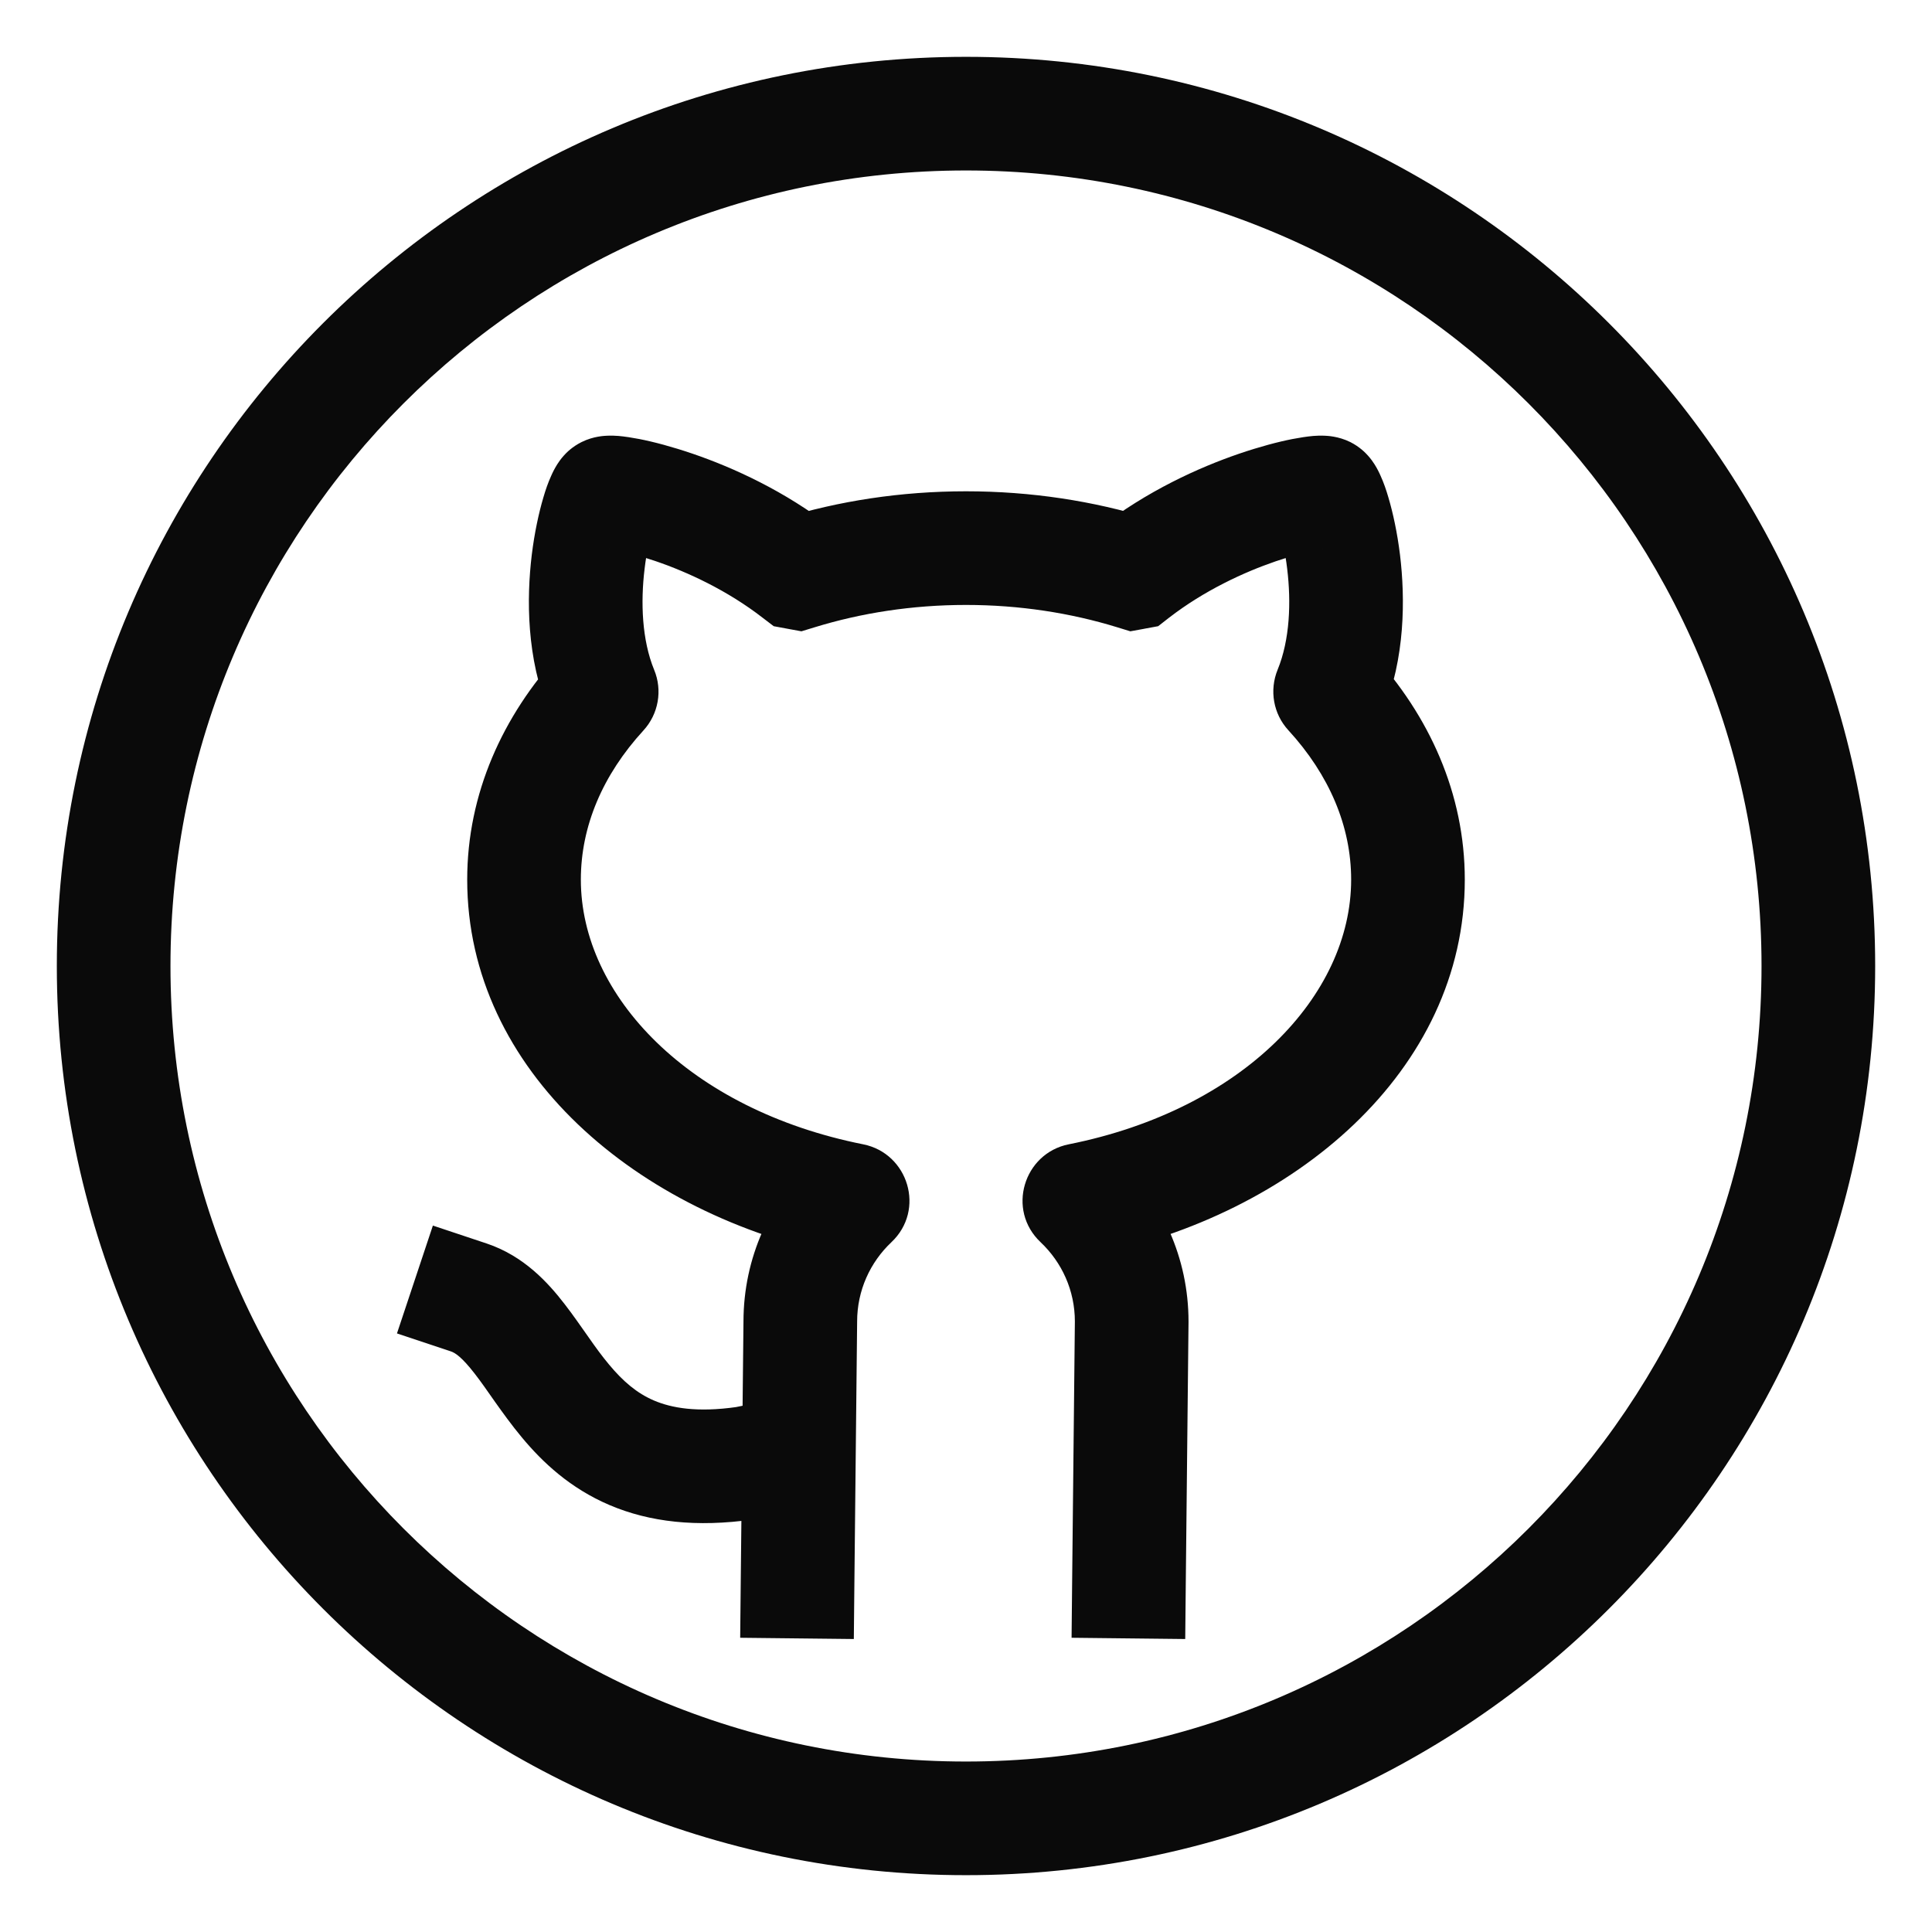 <?xml version="1.0" encoding="utf-8"?>
<svg xmlns="http://www.w3.org/2000/svg" fill="none" height="100%" overflow="visible" preserveAspectRatio="none" style="display: block;" viewBox="0 0 17 17" width="100%">
<path d="M4.283 10.942L3.809 10.784L3.493 11.733L3.967 11.891L4.125 11.417L4.283 10.942ZM6.556 12.875L6.626 13.37L6.64 13.368L6.654 13.365L6.556 12.875ZM11.704 6.083L11.242 5.893L11.242 5.893L11.704 6.083ZM11.658 4.337L11.434 4.785L11.434 4.785L11.658 4.337ZM11.705 6.088L12.074 5.75L12.074 5.75L11.705 6.088ZM9.502 10.559L9.404 10.069L9.404 10.069L9.502 10.559ZM9.958 11.629L10.458 11.634V11.629H9.958ZM9.5 10.567L9.843 10.204L9.843 10.204L9.5 10.567ZM9.434 13.912L9.429 14.411L10.429 14.422L10.434 13.922L9.934 13.917L9.434 13.912ZM7.042 11.629L7.542 11.634V11.629H7.042ZM6.518 13.912L6.513 14.411L7.513 14.422L7.518 13.922L7.018 13.917L6.518 13.912ZM7.5 10.567L7.157 10.204L7.5 10.567ZM7.498 10.559L7.595 10.069L7.595 10.069L7.498 10.559ZM5.293 6.09L4.925 5.752L4.925 5.752L5.293 6.09ZM5.34 4.337L5.564 4.785L5.564 4.785L5.34 4.337ZM5.294 6.084L4.832 6.275L4.832 6.275L5.294 6.084ZM7.018 5.041L6.711 5.436L6.808 5.51L6.927 5.532L7.018 5.041ZM7.022 5.041L6.932 5.533L7.052 5.555L7.17 5.519L7.022 5.041ZM9.976 5.041L9.829 5.519L9.946 5.555L10.067 5.533L9.976 5.041ZM9.981 5.04L10.071 5.532L10.191 5.51L10.287 5.435L9.981 5.04ZM16 8.5H15.5C15.5 12.366 12.366 15.5 8.5 15.5V16V16.5C12.918 16.5 16.5 12.918 16.5 8.5H16ZM8.5 16V15.5C4.634 15.5 1.5 12.366 1.5 8.5H1H0.5C0.5 12.918 4.082 16.5 8.5 16.5V16ZM1 8.5H1.5C1.5 4.634 4.634 1.5 8.5 1.5V1V0.5C4.082 0.5 0.5 4.082 0.5 8.5H1ZM8.5 1V1.5C12.366 1.5 15.5 4.634 15.5 8.5H16H16.5C16.5 4.082 12.918 0.5 8.5 0.5V1ZM4.125 11.417L3.967 11.891C4.004 11.903 4.064 11.941 4.177 12.087C4.233 12.159 4.287 12.237 4.357 12.337C4.424 12.431 4.502 12.54 4.592 12.648C4.774 12.867 5.017 13.096 5.365 13.244C5.716 13.393 6.129 13.441 6.626 13.37L6.556 12.875L6.485 12.38C6.131 12.431 5.907 12.388 5.756 12.324C5.603 12.259 5.482 12.154 5.36 12.008C5.298 11.934 5.239 11.853 5.175 11.761C5.114 11.675 5.042 11.57 4.969 11.476C4.824 11.288 4.611 11.052 4.283 10.942L4.125 11.417ZM6.556 12.875L6.654 13.365L7.14 13.268L7.042 12.778L6.944 12.287L6.457 12.385L6.556 12.875ZM11.704 6.083L12.167 6.273C12.366 5.789 12.365 5.265 12.319 4.883C12.295 4.687 12.257 4.513 12.217 4.378C12.198 4.312 12.175 4.246 12.149 4.189C12.137 4.161 12.119 4.124 12.095 4.086C12.083 4.067 12.064 4.039 12.037 4.009C12.015 3.984 11.963 3.931 11.882 3.89L11.658 4.337L11.434 4.785C11.357 4.746 11.31 4.697 11.293 4.677C11.272 4.654 11.258 4.633 11.252 4.623C11.239 4.604 11.234 4.591 11.236 4.595C11.238 4.6 11.246 4.621 11.258 4.662C11.282 4.741 11.309 4.861 11.326 5.004C11.362 5.299 11.35 5.63 11.242 5.893L11.704 6.083ZM12.389 7.74H12.889C12.889 6.983 12.576 6.297 12.074 5.75L11.705 6.088L11.337 6.426C11.697 6.819 11.889 7.271 11.889 7.74H12.389ZM9.502 10.559L9.6 11.049C11.389 10.692 12.889 9.424 12.889 7.74H12.389H11.889C11.889 8.759 10.939 9.763 9.404 10.069L9.502 10.559ZM9.958 11.629H10.458C10.458 11.067 10.221 10.56 9.843 10.204L9.5 10.567L9.157 10.931C9.343 11.107 9.458 11.354 9.458 11.629H9.958ZM9.934 13.917L10.434 13.922L10.458 11.634L9.958 11.629L9.458 11.624L9.434 13.912L9.934 13.917ZM7.042 11.629L6.542 11.624L6.518 13.912L7.018 13.917L7.518 13.922L7.542 11.634L7.042 11.629ZM7.5 10.567L7.157 10.204C6.779 10.56 6.542 11.067 6.542 11.629H7.042H7.542C7.542 11.354 7.657 11.107 7.843 10.931L7.5 10.567ZM4.611 7.74H4.111C4.111 9.424 5.61 10.692 7.4 11.049L7.498 10.559L7.595 10.069C6.061 9.763 5.111 8.759 5.111 7.74H4.611ZM5.293 6.09L4.925 5.752C4.424 6.298 4.111 6.983 4.111 7.74H4.611H5.111C5.111 7.271 5.302 6.82 5.662 6.427L5.293 6.09ZM5.34 4.337L5.117 3.89C5.035 3.931 4.983 3.984 4.961 4.009C4.934 4.039 4.915 4.067 4.903 4.086C4.879 4.124 4.861 4.161 4.849 4.189C4.823 4.246 4.8 4.312 4.781 4.378C4.741 4.513 4.703 4.688 4.679 4.883C4.633 5.266 4.632 5.79 4.832 6.275L5.294 6.084L5.756 5.894C5.648 5.631 5.636 5.3 5.672 5.004C5.689 4.861 5.716 4.741 5.74 4.662C5.752 4.621 5.76 4.6 5.762 4.595C5.764 4.591 5.759 4.604 5.746 4.623C5.74 4.633 5.727 4.654 5.705 4.677C5.688 4.697 5.641 4.746 5.564 4.785L5.34 4.337ZM7.018 5.041L7.324 4.646C6.907 4.321 6.451 4.114 6.094 3.992C5.915 3.931 5.753 3.888 5.625 3.863C5.562 3.851 5.499 3.841 5.443 3.836C5.415 3.834 5.379 3.832 5.341 3.834C5.324 3.835 5.223 3.837 5.117 3.89L5.34 4.337L5.564 4.785C5.505 4.814 5.455 4.824 5.435 4.827C5.411 4.832 5.393 4.833 5.384 4.833C5.366 4.834 5.357 4.833 5.361 4.833C5.369 4.834 5.392 4.836 5.433 4.844C5.512 4.86 5.629 4.89 5.77 4.938C6.054 5.035 6.403 5.197 6.711 5.436L7.018 5.041ZM8.5 4.823V4.323C7.928 4.323 7.379 4.408 6.875 4.564L7.022 5.041L7.17 5.519C7.577 5.394 8.026 5.323 8.5 5.323V4.823ZM9.976 5.041L10.123 4.563C9.62 4.408 9.072 4.323 8.5 4.323V4.823V5.323C8.973 5.323 9.422 5.394 9.829 5.519L9.976 5.041ZM11.658 4.337L11.882 3.89C11.775 3.837 11.674 3.835 11.657 3.834C11.619 3.832 11.583 3.834 11.555 3.836C11.499 3.841 11.436 3.851 11.373 3.863C11.245 3.888 11.083 3.931 10.904 3.992C10.547 4.114 10.092 4.321 9.674 4.645L9.981 5.04L10.287 5.435C10.595 5.197 10.944 5.035 11.228 4.938C11.369 4.89 11.486 4.86 11.566 4.844C11.606 4.836 11.629 4.834 11.637 4.833C11.641 4.833 11.632 4.834 11.614 4.833C11.605 4.833 11.587 4.832 11.563 4.827C11.543 4.824 11.493 4.814 11.434 4.785L11.658 4.337ZM7.018 5.041L6.927 5.532L6.932 5.533L7.022 5.041L7.113 4.55L7.108 4.549L7.018 5.041ZM5.293 6.09L5.662 6.427C5.794 6.283 5.831 6.075 5.756 5.894L5.294 6.084L4.832 6.275C4.759 6.097 4.795 5.893 4.925 5.752L5.293 6.09ZM7.5 10.567L7.843 10.931C8.146 10.646 7.992 10.148 7.595 10.069L7.498 10.559L7.4 11.049C7.012 10.972 6.86 10.484 7.157 10.204L7.5 10.567ZM9.976 5.041L10.067 5.533L10.071 5.532L9.981 5.04L9.89 4.548L9.886 4.549L9.976 5.041ZM9.502 10.559L9.404 10.069C9.008 10.148 8.854 10.646 9.157 10.931L9.5 10.567L9.843 10.204C10.14 10.484 9.988 10.972 9.6 11.049L9.502 10.559ZM11.704 6.083L11.242 5.893C11.168 6.074 11.204 6.282 11.337 6.426L11.705 6.088L12.074 5.75C12.204 5.891 12.24 6.095 12.167 6.273L11.704 6.083Z" fill="#0A0A0A" id="Vector"/>
</svg>